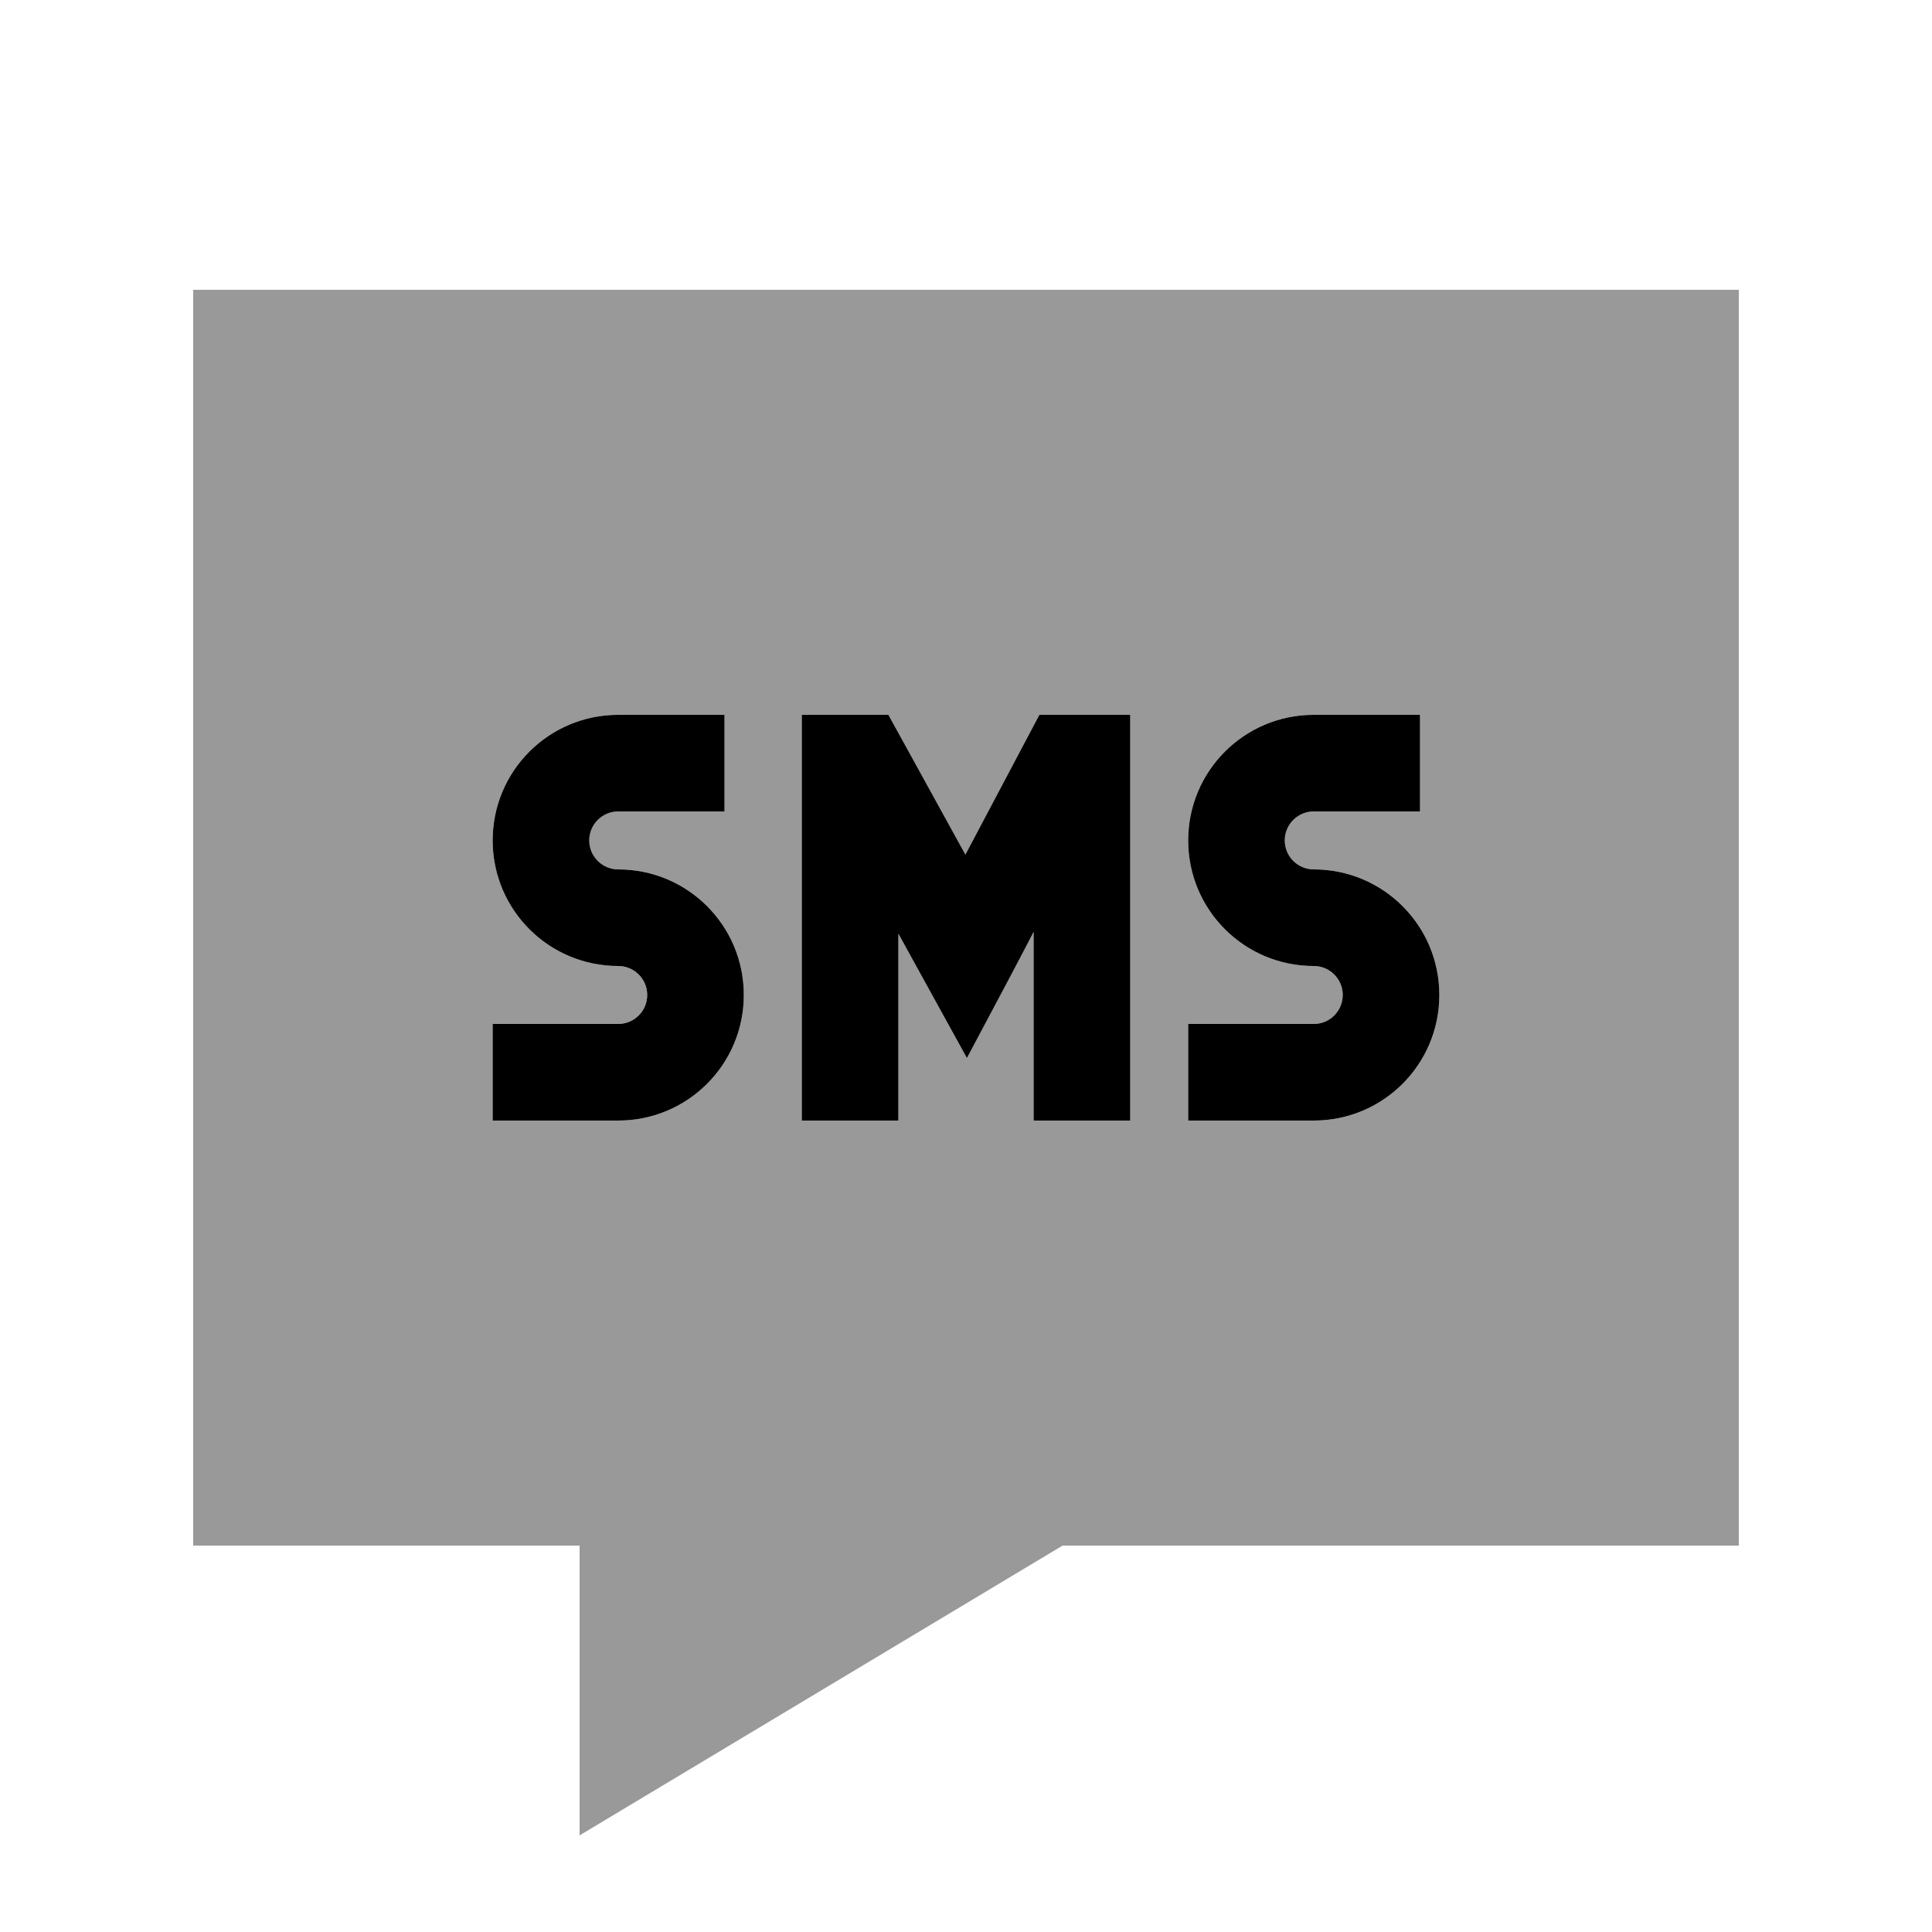 <svg xmlns="http://www.w3.org/2000/svg" viewBox="0 0 640 640"><!--! Font Awesome Pro 7.1.0 by @fontawesome - https://fontawesome.com License - https://fontawesome.com/license (Commercial License) Copyright 2025 Fonticons, Inc. --><path opacity=".4" fill="currentColor" d="M64 96L64 512L192 512L192 608L352 512L576 512L576 96L64 96zM163.2 278.4C163.2 255.4 181.8 236.8 204.8 236.8L240 236.8L240 268.8L204.8 268.8C199.5 268.8 195.2 273.1 195.2 278.4C195.2 283.7 199.5 288 204.8 288C227.8 288 246.4 306.6 246.4 329.6C246.4 352.6 227.8 371.2 204.8 371.2L163.2 371.2L163.2 339.2L204.8 339.2C210.1 339.2 214.4 334.9 214.4 329.6C214.4 324.3 210.1 320 204.8 320C181.8 320 163.2 301.4 163.2 278.4zM265.6 236.8L281.6 236.8L294.3 236.8C294.6 237.4 303.1 252.8 319.8 283.1L339.8 245.3L344.3 236.8C358.5 236.8 360.8 236.8 374.4 236.8L374.4 371.2L342.4 371.2L342.4 308.7C337.8 317.3 330.4 331.3 320.3 350.5C309.8 331.4 302.2 317.7 297.6 309.3L297.6 371.2L265.6 371.2L265.6 236.8zM393.6 278.4C393.6 255.4 412.2 236.8 435.2 236.8L470.4 236.8L470.4 268.8L435.2 268.8C429.9 268.8 425.6 273.1 425.6 278.4C425.6 283.7 429.9 288 435.2 288C458.2 288 476.8 306.6 476.8 329.6C476.8 352.6 458.2 371.2 435.2 371.2L393.6 371.2L393.6 339.2L435.2 339.2C440.5 339.2 444.8 334.9 444.8 329.6C444.8 324.3 440.5 320 435.2 320C412.2 320 393.6 301.4 393.6 278.4z"/><path fill="currentColor" d="M374.4 252.8L374.4 236.8C347.4 236.8 354.7 236.8 344.3 236.8L339.8 245.3L319.8 283.1C303.1 252.8 294.6 237.3 294.3 236.8C280.2 236.8 280 236.8 265.6 236.8L265.6 371.2L297.6 371.2L297.6 309.3C302.2 317.7 309.8 331.4 320.3 350.5C330.5 331.3 337.9 317.4 342.4 308.7L342.4 371.2L374.4 371.2L374.4 252.8zM163.2 278.4C163.2 301.4 181.8 320 204.8 320C210.1 320 214.4 324.3 214.4 329.6C214.4 334.9 210.1 339.2 204.8 339.2L163.2 339.2L163.2 371.2L204.8 371.2C227.8 371.2 246.4 352.6 246.4 329.6C246.4 306.6 227.8 288 204.8 288C199.5 288 195.2 283.7 195.2 278.4C195.2 273.1 199.5 268.8 204.8 268.8L240 268.8L240 236.8L204.8 236.8C181.8 236.8 163.2 255.4 163.2 278.4zM393.6 278.4C393.6 301.4 412.2 320 435.2 320C440.5 320 444.8 324.3 444.8 329.6C444.8 334.9 440.5 339.2 435.2 339.2L393.6 339.2L393.6 371.2L435.2 371.2C458.2 371.2 476.8 352.6 476.8 329.6C476.8 306.6 458.2 288 435.2 288C429.9 288 425.6 283.7 425.6 278.4C425.6 273.1 429.9 268.8 435.2 268.8L470.4 268.8L470.4 236.8L435.2 236.8C412.2 236.8 393.6 255.4 393.6 278.4z"/></svg>